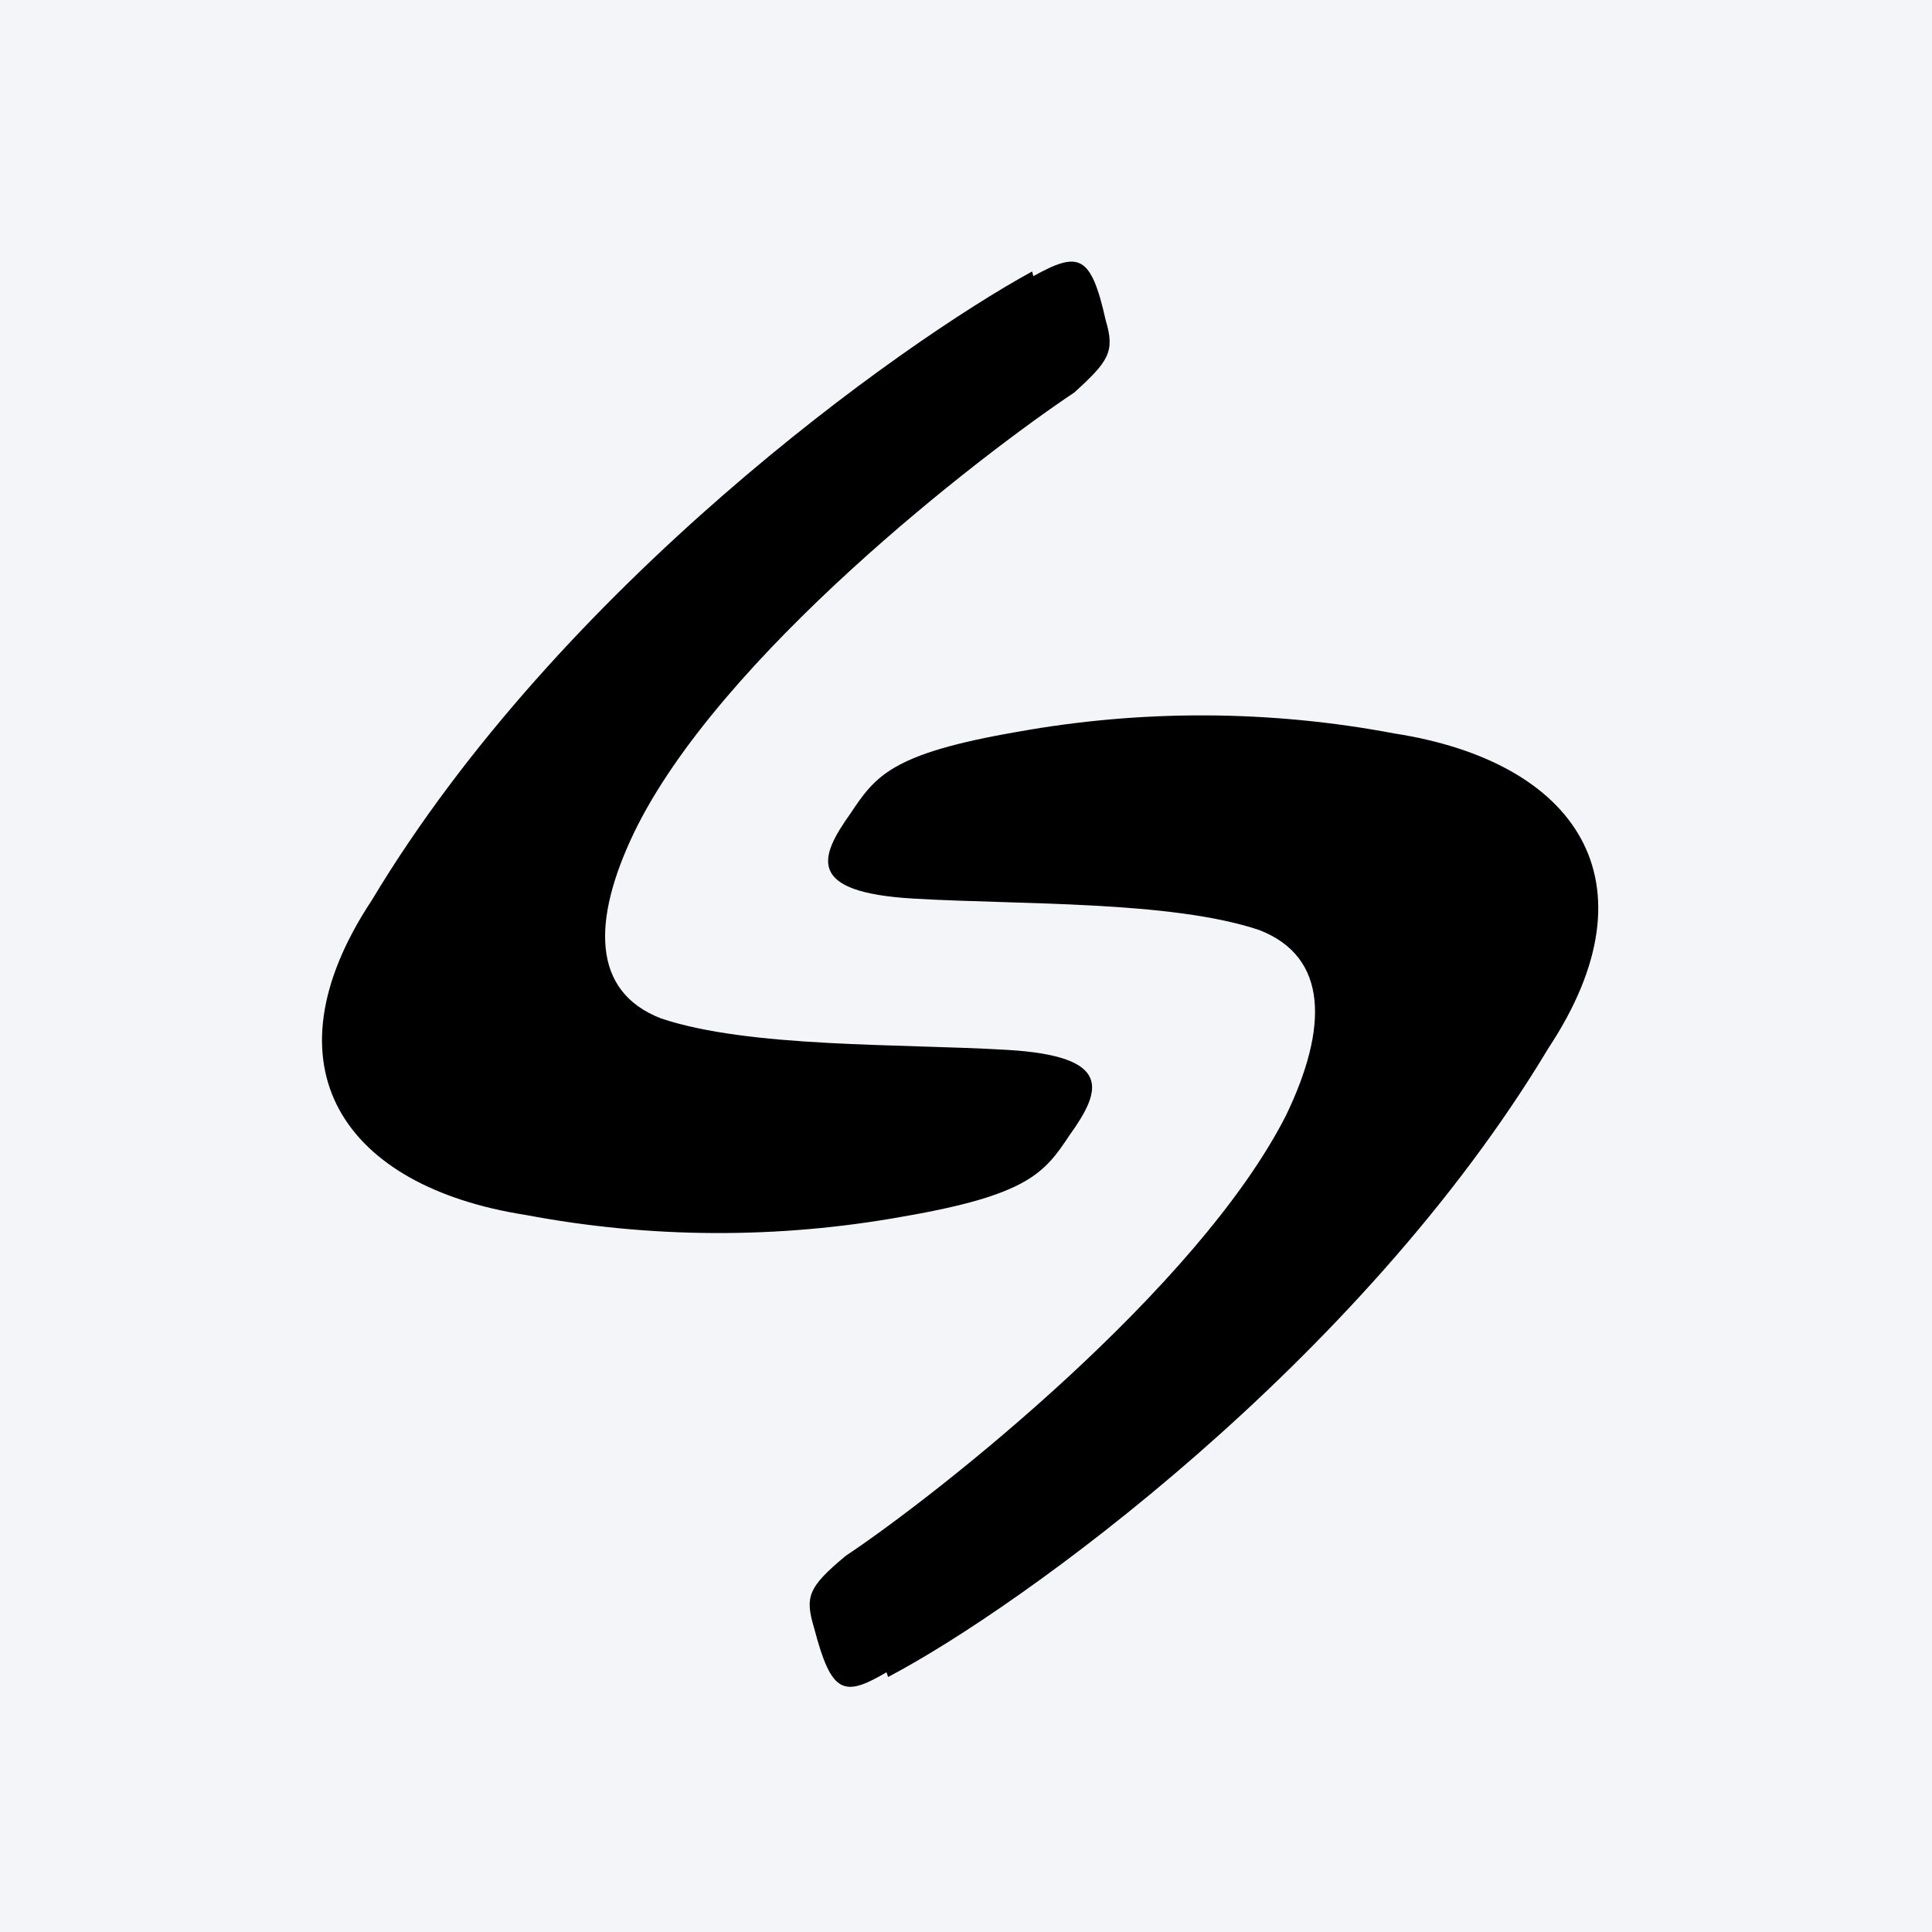 <svg width="96" height="96" viewBox="0 0 96 96" fill="none" xmlns="http://www.w3.org/2000/svg">
<rect width="96" height="96" fill="#F4F5F8"/>
<path d="M44.129 83.328C50.692 79.89 67.57 67.701 76.946 52.073C82.416 43.791 78.337 37.852 69.289 36.446C63.095 35.274 56.739 35.248 50.536 36.368C44.285 37.446 43.503 38.556 42.253 40.431C40.691 42.619 40.065 44.338 45.379 44.65C50.692 44.963 58.193 44.744 62.569 46.213C66.007 47.541 66.007 51.058 63.897 55.433C59.522 64.028 46.707 74.186 42.019 77.312C40.144 78.874 39.987 79.343 40.456 80.906C41.316 84.188 41.925 84.344 44.05 83.094L44.129 83.328Z" fill="black"/>
<path d="M51.285 13.489C44.721 17.083 27.844 29.116 18.467 44.744C12.998 53.026 17.092 58.965 26.125 60.371C32.318 61.543 38.674 61.569 44.877 60.449C51.129 59.371 51.91 58.261 53.16 56.386C54.723 54.198 55.348 52.479 50.035 52.167C44.721 51.854 37.22 52.073 32.844 50.604C29.406 49.276 29.406 45.759 31.5 41.384C35.72 32.632 48.691 22.631 53.379 19.505C55.098 17.943 55.41 17.474 54.941 15.911C54.207 12.629 53.598 12.473 51.347 13.723L51.285 13.489Z" fill="black"/>
</svg>
